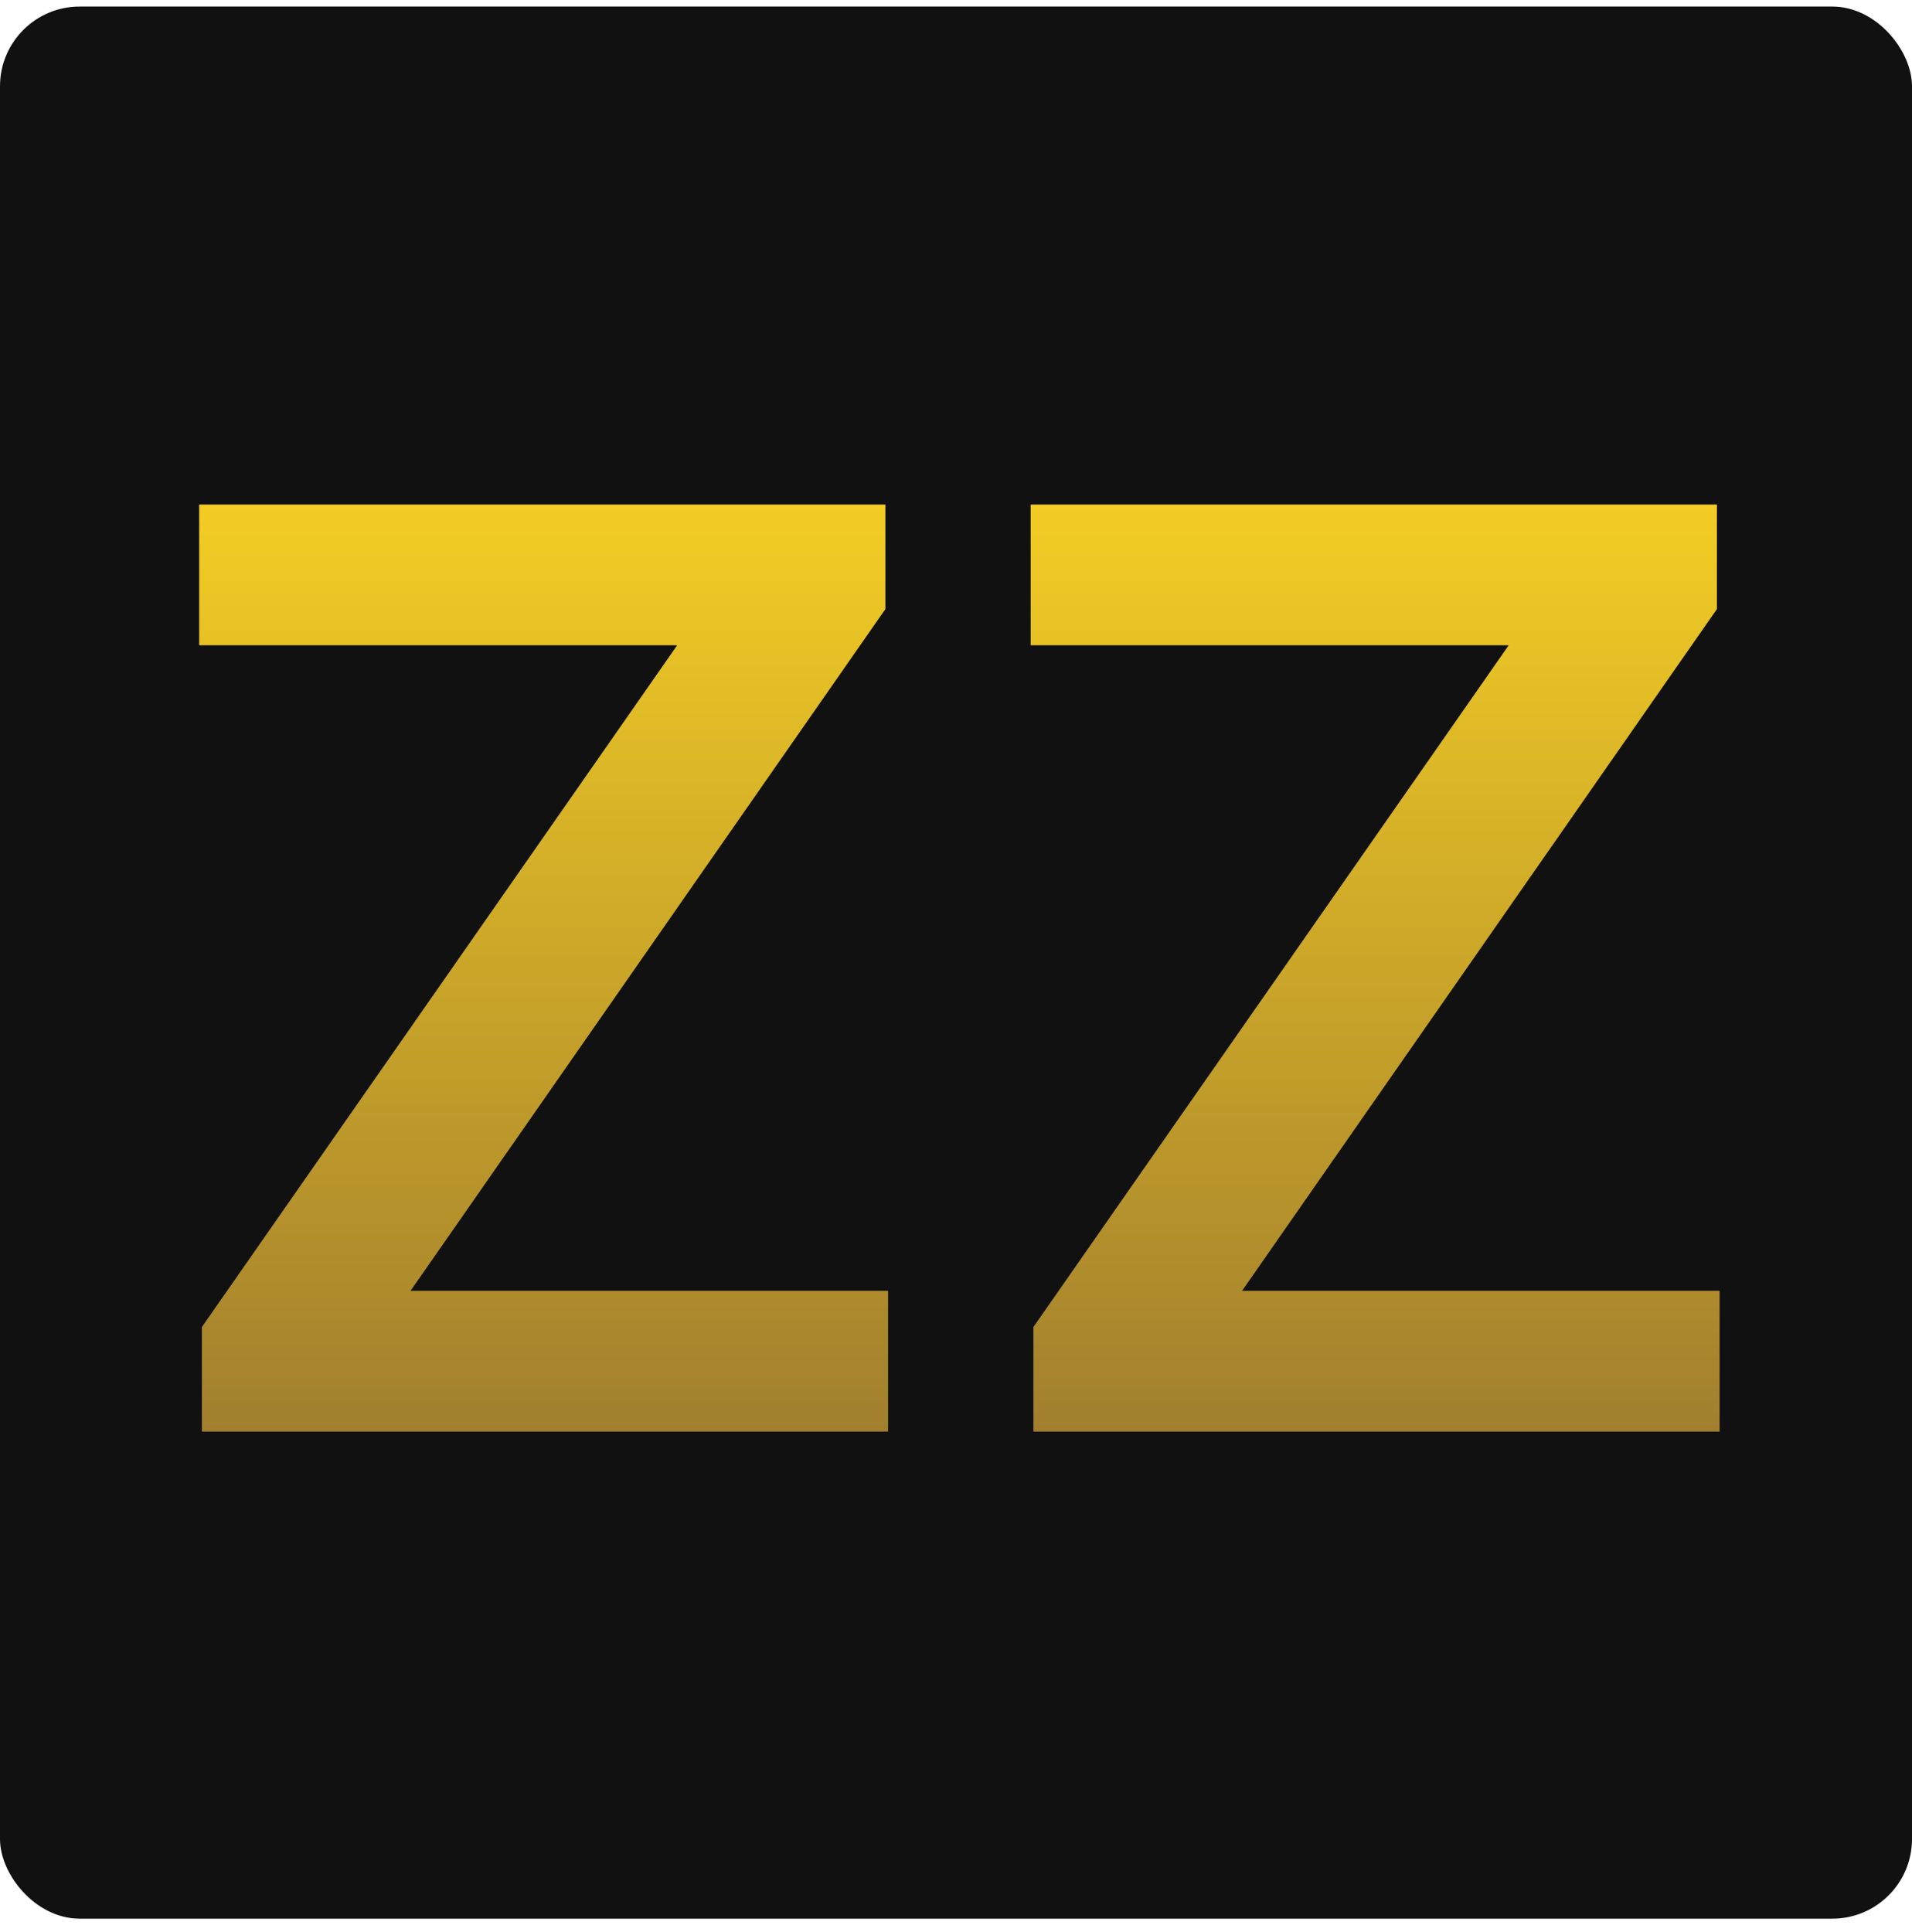 <svg width="96" height="97" fill="none" xmlns="http://www.w3.org/2000/svg"><rect y=".329" width="96" height="96" rx="4" fill="#111"/><path d="M10.136 71.875v-5.25L34 32.397H10V25.33h34.455v5.25L20.614 64.806H44.59v7.069H10.136Z" fill="url(#a)"/><path d="M51.886 71.875v-5.25L75.75 32.397h-24V25.33h34.455v5.25L62.364 64.806H86.34v7.069H51.887Z" fill="url(#b)"/><defs><linearGradient id="a" x1="48.171" y1="25.329" x2="48.171" y2="71.875" gradientUnits="userSpaceOnUse"><stop stop-color="#F3CD24"/><stop offset="1" stop-color="#A27F2E"/></linearGradient><linearGradient id="b" x1="48.171" y1="25.329" x2="48.171" y2="71.875" gradientUnits="userSpaceOnUse"><stop stop-color="#F3CD24"/><stop offset="1" stop-color="#A27F2E"/></linearGradient></defs></svg>